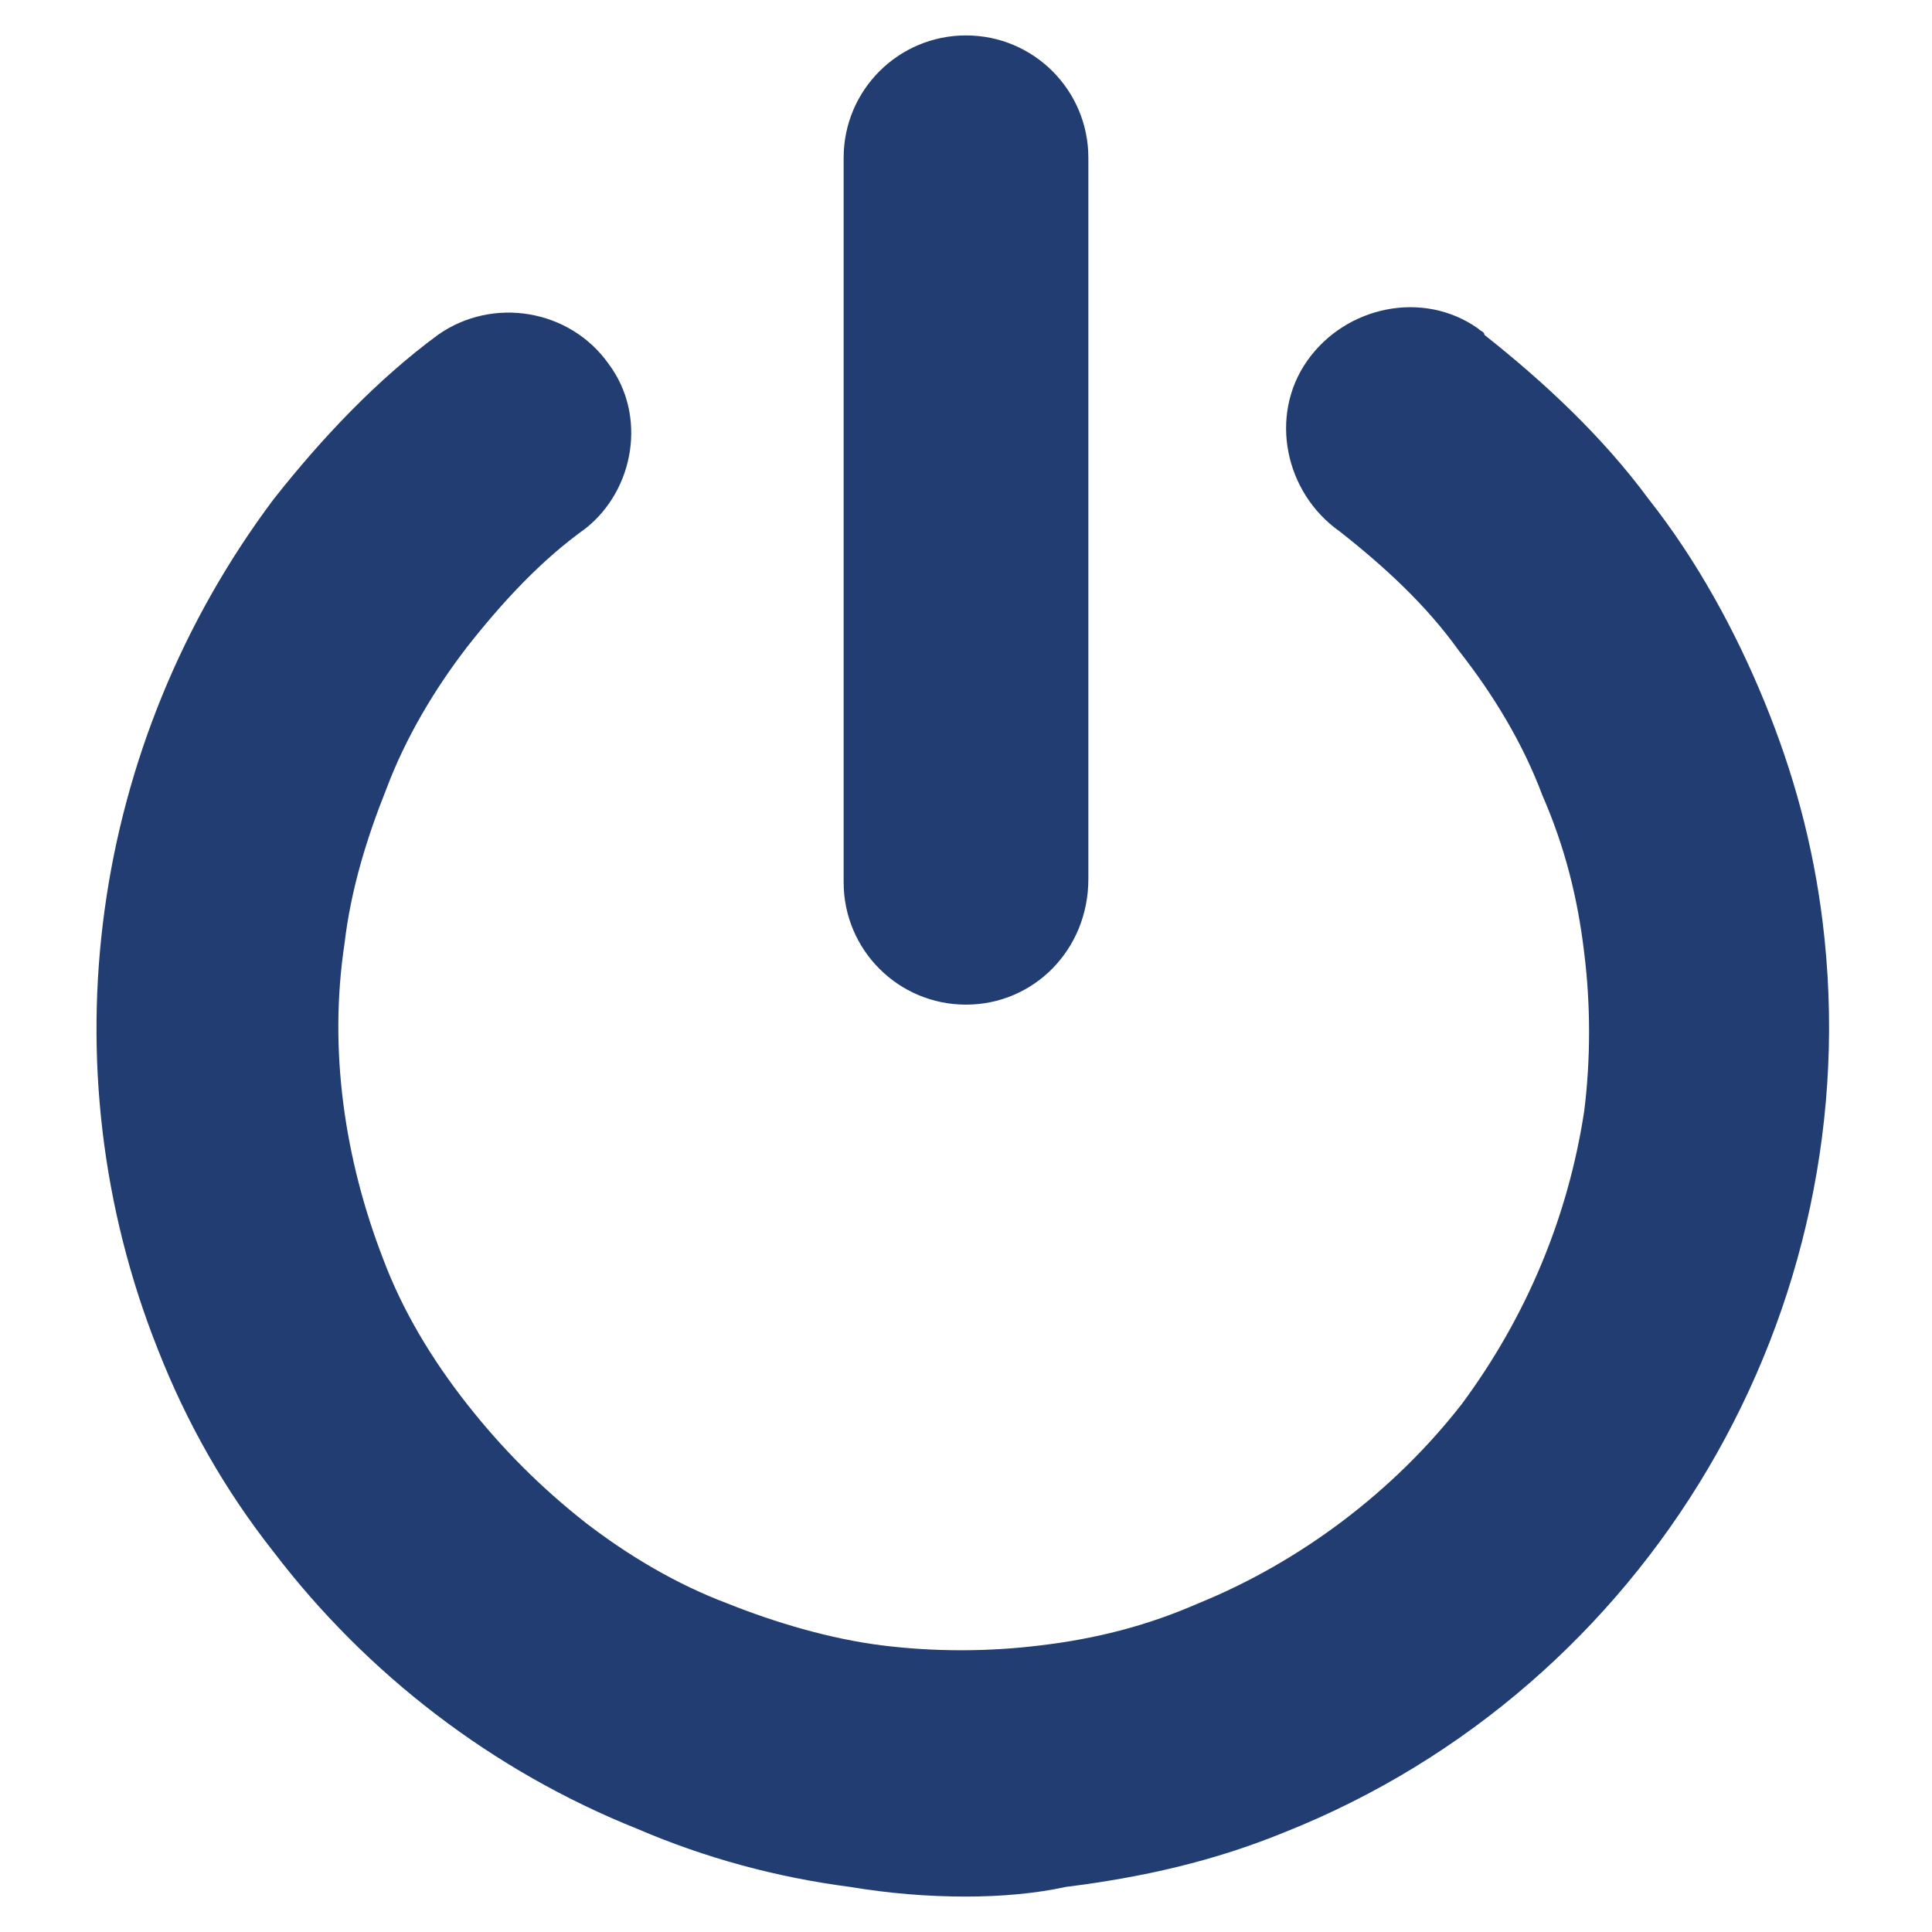 <?xml version="1.0" encoding="utf-8"?>
<!-- Generator: Adobe Illustrator 24.0.0, SVG Export Plug-In . SVG Version: 6.00 Build 0)  -->
<svg version="1.1" xmlns="http://www.w3.org/2000/svg" xmlns:xlink="http://www.w3.org/1999/xlink" x="0px" y="0px"
	 viewBox="0 0 60 60" style="enable-background:new 0 0 60 60;" xml:space="preserve">
<style type="text/css">
	.st0{display:none;}
	.st1{display:inline;}
	.st2{fill-rule:evenodd;clip-rule:evenodd;fill:#223D72;}
	.st3{fill:none;stroke:#223D72;stroke-width:3;stroke-miterlimit:10;}
	.st4{display:none;fill-rule:evenodd;clip-rule:evenodd;fill:#223D72;}
	.st5{display:inline;fill-rule:evenodd;clip-rule:evenodd;fill:#223D72;}
	.st6{display:inline;fill:#223D72;}
	.st7{fill:#223D72;}
</style>
<g id="Слой_1" class="st0">
	<g id="Слой_1_1_" class="st1">
		<path class="st2" d="M49,30c0-0.8,0.6-1.5,1.4-1.5h5.9c0.8,0,1.4,0.7,1.4,1.5s-0.6,1.5-1.4,1.5h-5.9C49.6,31.5,49,30.8,49,30z"/>
		<path class="st2" d="M2.3,30c0-0.8,0.6-1.5,1.4-1.5h5.9c0.8,0,1.4,0.7,1.4,1.5s-0.6,1.5-1.4,1.5H3.7C2.9,31.5,2.3,30.8,2.3,30z"/>
		<path class="st2" d="M28.5,50.4c0-0.8,0.7-1.4,1.5-1.4s1.5,0.6,1.5,1.4v5.9c0,0.8-0.7,1.4-1.5,1.4s-1.5-0.6-1.5-1.4V50.4z"/>
		<path class="st2" d="M28.5,3.7c0-0.8,0.7-1.4,1.5-1.4s1.5,0.6,1.5,1.4v5.9c0,0.8-0.7,1.4-1.5,1.4s-1.5-0.6-1.5-1.4V3.7z"/>
		<path class="st2" d="M43.4,43.4c0.6-0.6,1.5-0.6,2.1,0l4.1,4.1c0.6,0.6,0.5,1.5,0,2.1c-0.6,0.6-1.5,0.6-2.1,0l-4.1-4.1
			C42.8,44.9,42.9,44,43.4,43.4z"/>
		<path class="st2" d="M10.4,10.4c0.6-0.6,1.5-0.6,2.1,0l4.1,4.1c0.6,0.6,0.5,1.5,0,2.1c-0.6,0.6-1.5,0.6-2.1,0l-4.1-4.1
			C9.8,11.9,9.8,10.9,10.4,10.4z"/>
		<path class="st2" d="M14.5,43.4c0.6-0.6,1.5-0.5,2.1,0c0.6,0.6,0.6,1.5,0,2.1l-4.1,4.1c-0.6,0.6-1.5,0.5-2.1,0
			c-0.6-0.6-0.6-1.5,0-2.1L14.5,43.4z"/>
		<path class="st2" d="M47.6,10.4c0.6-0.6,1.5-0.5,2.1,0c0.6,0.6,0.6,1.5,0,2.1l-4.1,4.1c-0.6,0.6-1.5,0.5-2.1,0
			c-0.6-0.6-0.6-1.5,0-2.1L47.6,10.4z"/>
		<circle class="st3" cx="30" cy="30" r="13.1"/>
		<path class="st4" d="M30,40.2c5.6,0,10.2-4.6,10.2-10.2S35.6,19.8,30,19.8V40.2z"/>
	</g>
	<g id="Слой_2_1_">
		<path class="st5" d="M29.6,52.7c0.9,1.3,2.3,1.3,3.1-0.1L57.6,11c0.8-1.4,0.2-2.5-1.4-2.5H3.7c-1.6,0-2.2,1.1-1.3,2.4L29.6,52.7z
			 M31.2,49.3L54,11.4H31.2V49.3z"/>
	</g>
</g>
<g id="Слой_2" class="st0">
	<path class="st6" d="M51.6,6.3H15.5C13,6.3,11,8,11,10v14.8h4.5V11c0-0.5,0.5-0.9,1.1-0.9h31.6c0.6,0,1.1,0.4,1.1,0.9v38.8
		c0,0.5-0.5,0.9-1.1,0.9H16.6c-0.6,0-1.1-0.4-1.1-0.9V36.1H11v14.6c0,2,2,3.7,4.5,3.7h36.1c2.5,0,4.5-1.7,4.5-3.7V10
		C56.1,8,54.1,6.3,51.6,6.3z"/>
	<path class="st6" d="M35.5,31.3c0.5-0.4,0.6-1.2,0.2-1.7c0,0,0,0,0,0c0-0.1-0.1-0.1-0.2-0.2L23.4,18.2c-0.6-0.5-1.5-0.5-2,0l-2.1,2
		c-0.5,0.4-0.6,1.2-0.2,1.7c0,0,0,0,0,0l0.2,0.2l4.4,4.1c0.4,0.4,0.4,1,0,1.4c0,0,0,0,0,0c-0.2,0.2-0.4,0.3-0.6,0.3H5.8
		c-0.7,0-1.4,0.5-1.4,1.2v2.7c0,0.8,0.7,1.4,1.4,1.4h17.3c0.5,0,0.9,0.4,0.9,0.9c0,0.2-0.1,0.5-0.3,0.7l-4.5,4.1
		c-0.5,0.6-0.5,1.4,0,2l2,1.9c0.6,0.5,1.5,0.5,2,0L35.5,31.3z"/>
</g>
<g id="Слой_3">
	<path class="st7" d="M30,58.9c-1.2,0-2.4-0.1-3.6-0.3c-2.3-0.3-4.5-0.9-6.6-1.8C15.3,55,11.4,52,8.5,48.2c-1.5-1.9-2.7-4-3.6-6.3
		c-3.5-8.8-2.1-18.8,3.6-26.4c1.5-1.9,3.2-3.7,5.1-5.1c1.7-1.2,4.1-0.8,5.3,0.9c1.2,1.6,0.8,3.9-0.7,5.1c-1.4,1-2.6,2.3-3.7,3.7
		c-1,1.3-1.9,2.8-2.5,4.4c-0.6,1.5-1.1,3.1-1.3,4.8c-0.5,3.3,0,6.7,1.2,9.8c0.6,1.6,1.5,3.1,2.6,4.5c1.1,1.4,2.3,2.6,3.7,3.7
		c1.3,1,2.8,1.9,4.4,2.5c1.5,0.6,3.2,1.1,4.8,1.3c1.6,0.2,3.3,0.2,4.9,0c1.7-0.2,3.3-0.6,4.9-1.3c3.2-1.3,6.1-3.5,8.2-6.2
		c2-2.7,3.3-5.8,3.8-9.1c0.2-1.6,0.2-3.3,0-4.9c-0.2-1.7-0.6-3.3-1.3-4.9c-0.6-1.6-1.5-3.1-2.6-4.5c-1-1.4-2.3-2.6-3.7-3.7
		c-1.7-1.2-2.2-3.6-1-5.3s3.6-2.2,5.3-1c0.1,0.1,0.2,0.1,0.2,0.2c1.9,1.5,3.7,3.2,5.1,5.1c1.5,1.9,2.7,4.1,3.6,6.3
		c0.9,2.2,1.5,4.4,1.8,6.8c1.5,12.1-5.4,23.8-16.7,28.3c-2.2,0.9-4.4,1.4-6.8,1.7C32.2,58.8,31.1,58.9,30,58.9L30,58.9z M30,31.2
		c-2.1,0-3.8-1.7-3.8-3.8V4.9c0-2.1,1.7-3.8,3.8-3.8s3.8,1.7,3.8,3.8v22.4C33.8,29.5,32.1,31.2,30,31.2L30,31.2z"/>
</g>
</svg>
